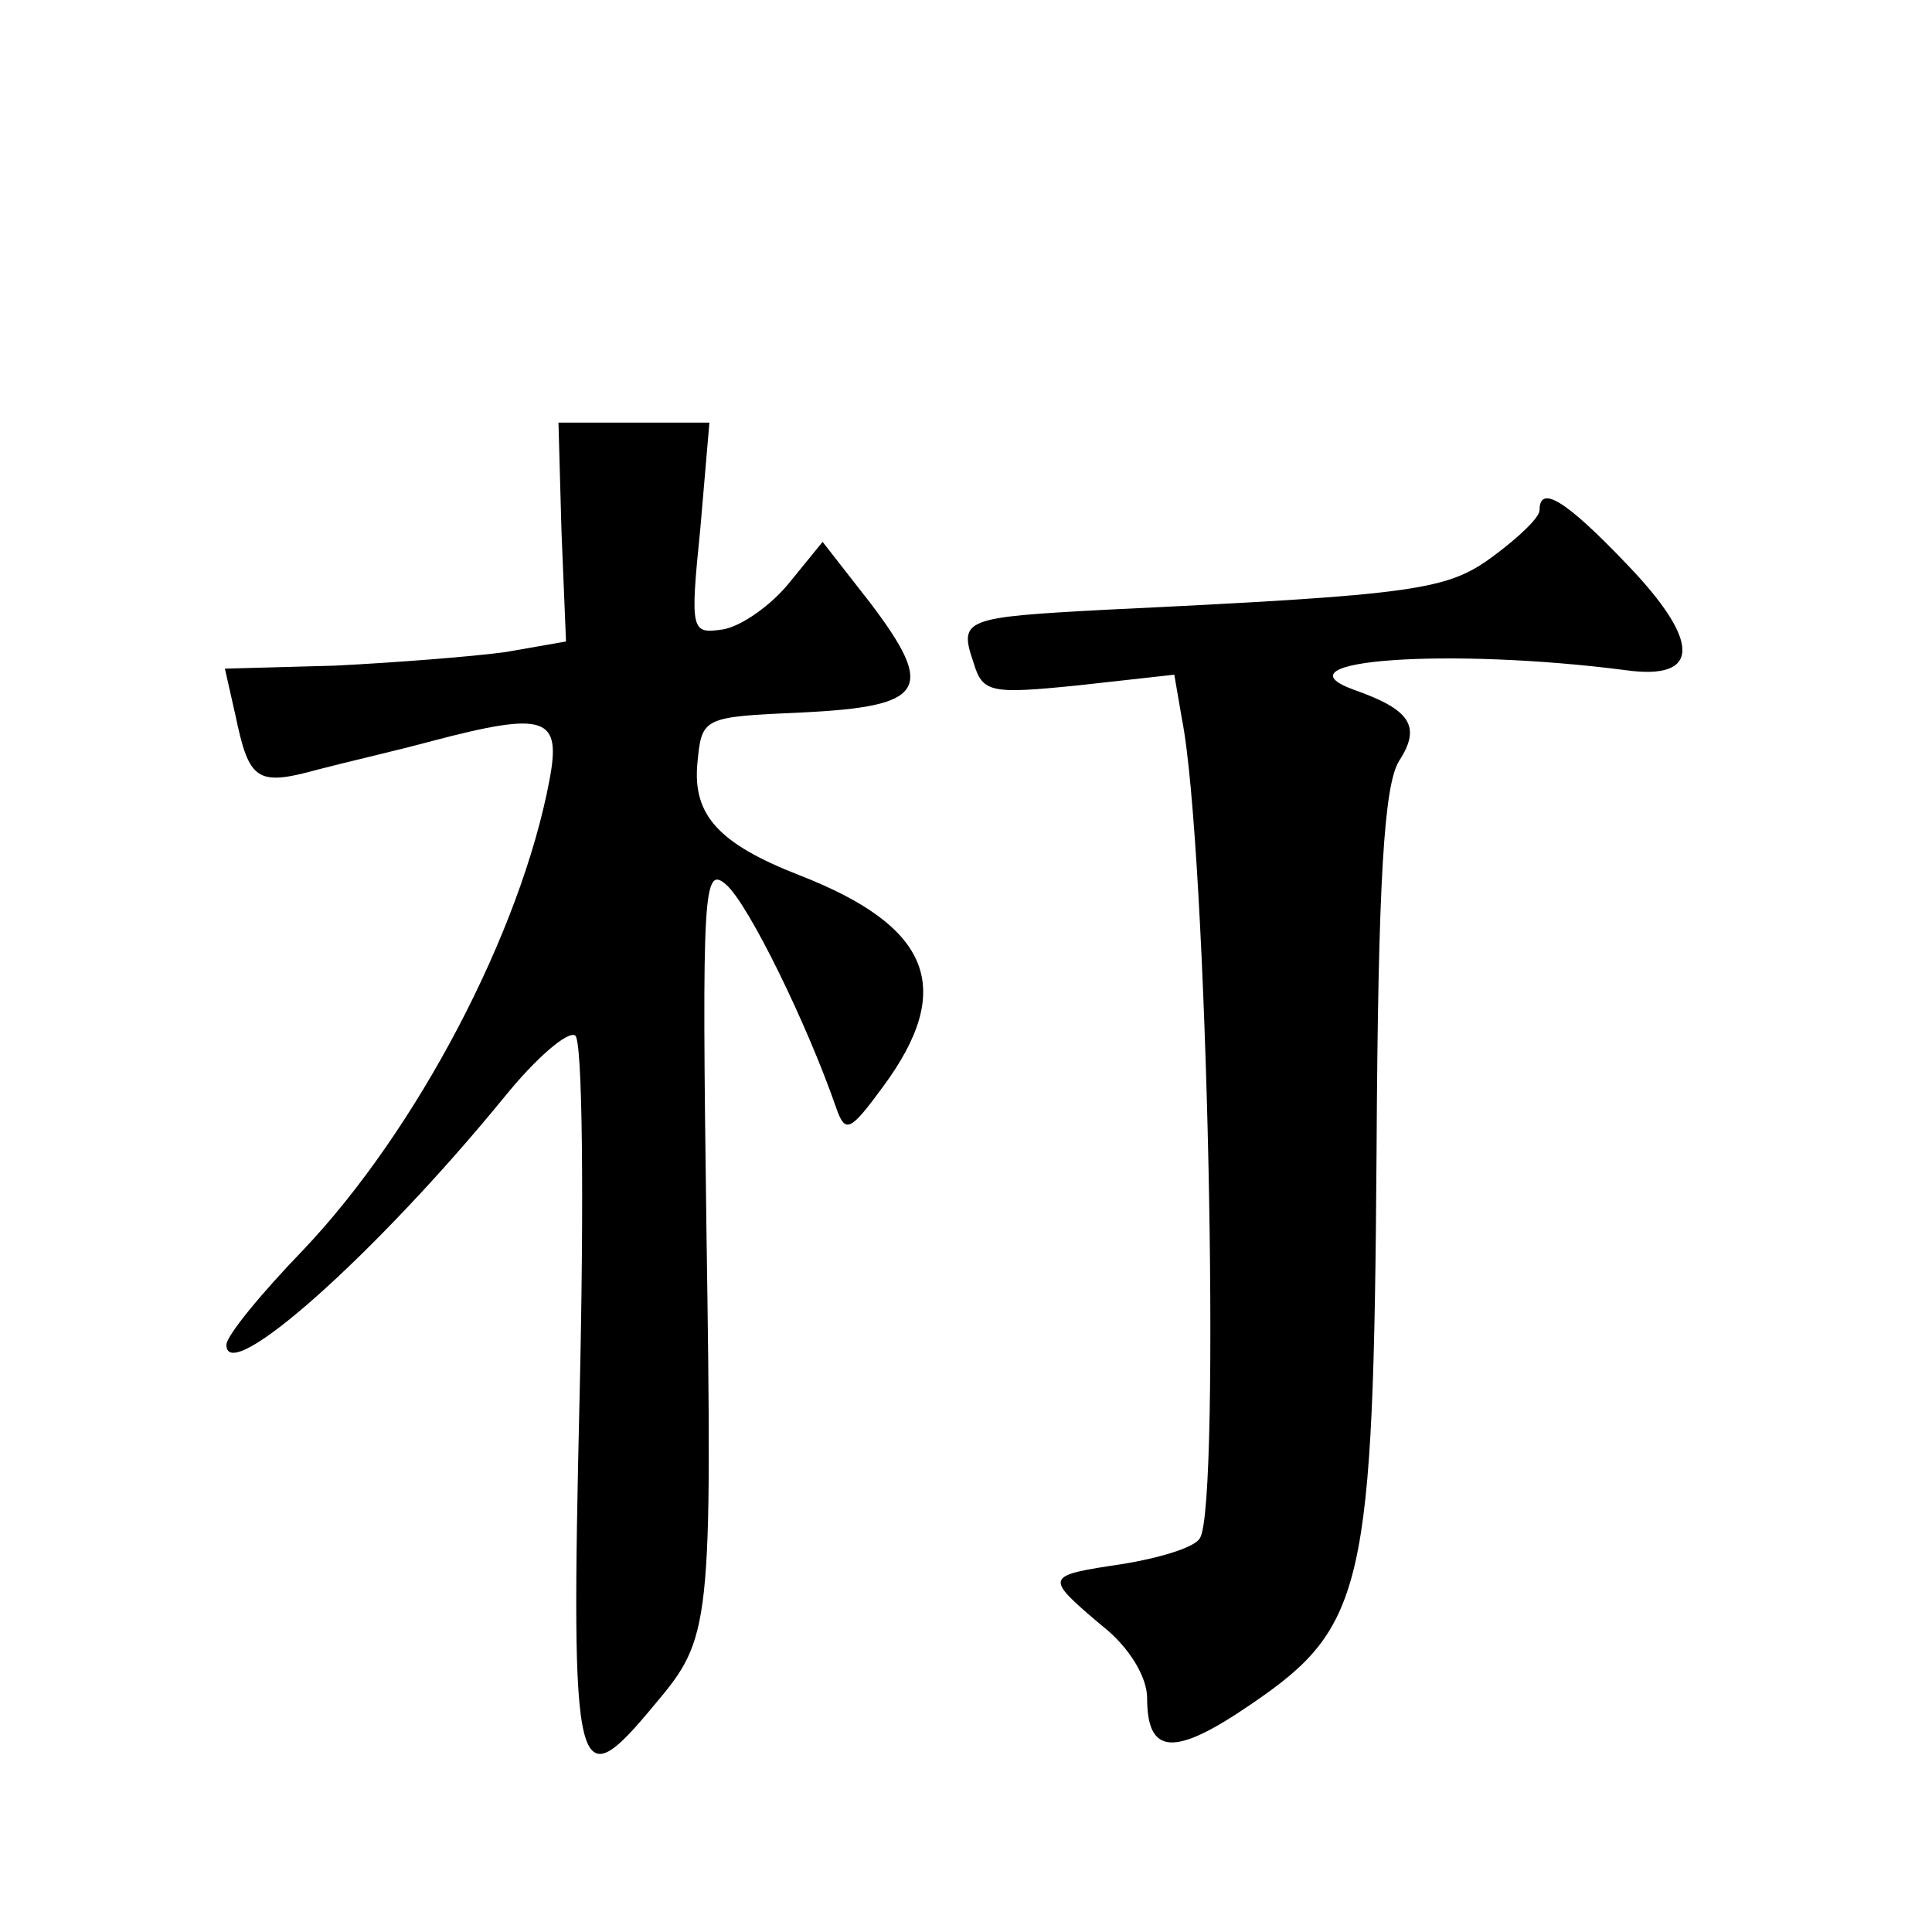 <?xml version="1.0" standalone="no"?>
<!DOCTYPE svg PUBLIC "-//W3C//DTD SVG 20010904//EN"
 "http://www.w3.org/TR/2001/REC-SVG-20010904/DTD/svg10.dtd">
<svg version="1.0" xmlns="http://www.w3.org/2000/svg"
 width="128pt" height="128pt" viewBox="0 0 128 128"
 preserveAspectRatio="xMidYMid meet">
<g transform="translate(0,128) scale(0.1,-0.1)"
fill="#0" stroke="none">
<path d="M372 928 l3 -73 -40 -7 c-22 -3 -73 -7 -113 -9 l-73 -2 7 -31 c9 -43 14
-47 54 -36 19 5 54 13 76 19 76 20 86 16 78 -26 -19 -101 -88 -232 -163 -311 -28
-29 -51 -57 -51 -63 0 -28 99 60 184 164 21 26 42 44 47 41 5 -2 6 -110 3 -239
-6 -258 -3 -268 50 -204 37 44 38 50 34 317 -3 222 -2 239 13 226 15 -13 54 -93
73 -148 6 -17 9 -16 31 14 48 65 32 106 -55 140 -54 21 -71 40 -68 74 3 31 3 31
70 34 81 4 88 15 45 72 l-32 41 -22 -27 c-12 -15 -32 -29 -44 -31 -21 -3 -22 -2
-15 67 l6 70 -50 0 -50 0 2 -72z M1020 942 c0 -5 -14 -18 -30 -30 -31 -23 -49 -26
-258 -36 -93 -5 -97 -6 -87 -35 6 -20 11 -21 70 -15 l63 7 5 -29 c17 -85 26 -521
12 -543 -3 -6 -26 -13 -50 -17 -53 -8 -54 -8 -15 -41 18 -14 30 -34 30 -48 0 -38
18 -39 69 -4 75 51 81 77 83 365 1 182 5 244 15 260 15 23 7 34 -30 47 -55 20 64
28 180 13 50 -7 50 19 1 70 -41 43 -58 53 -58 36z"/>
</g>
</svg>
